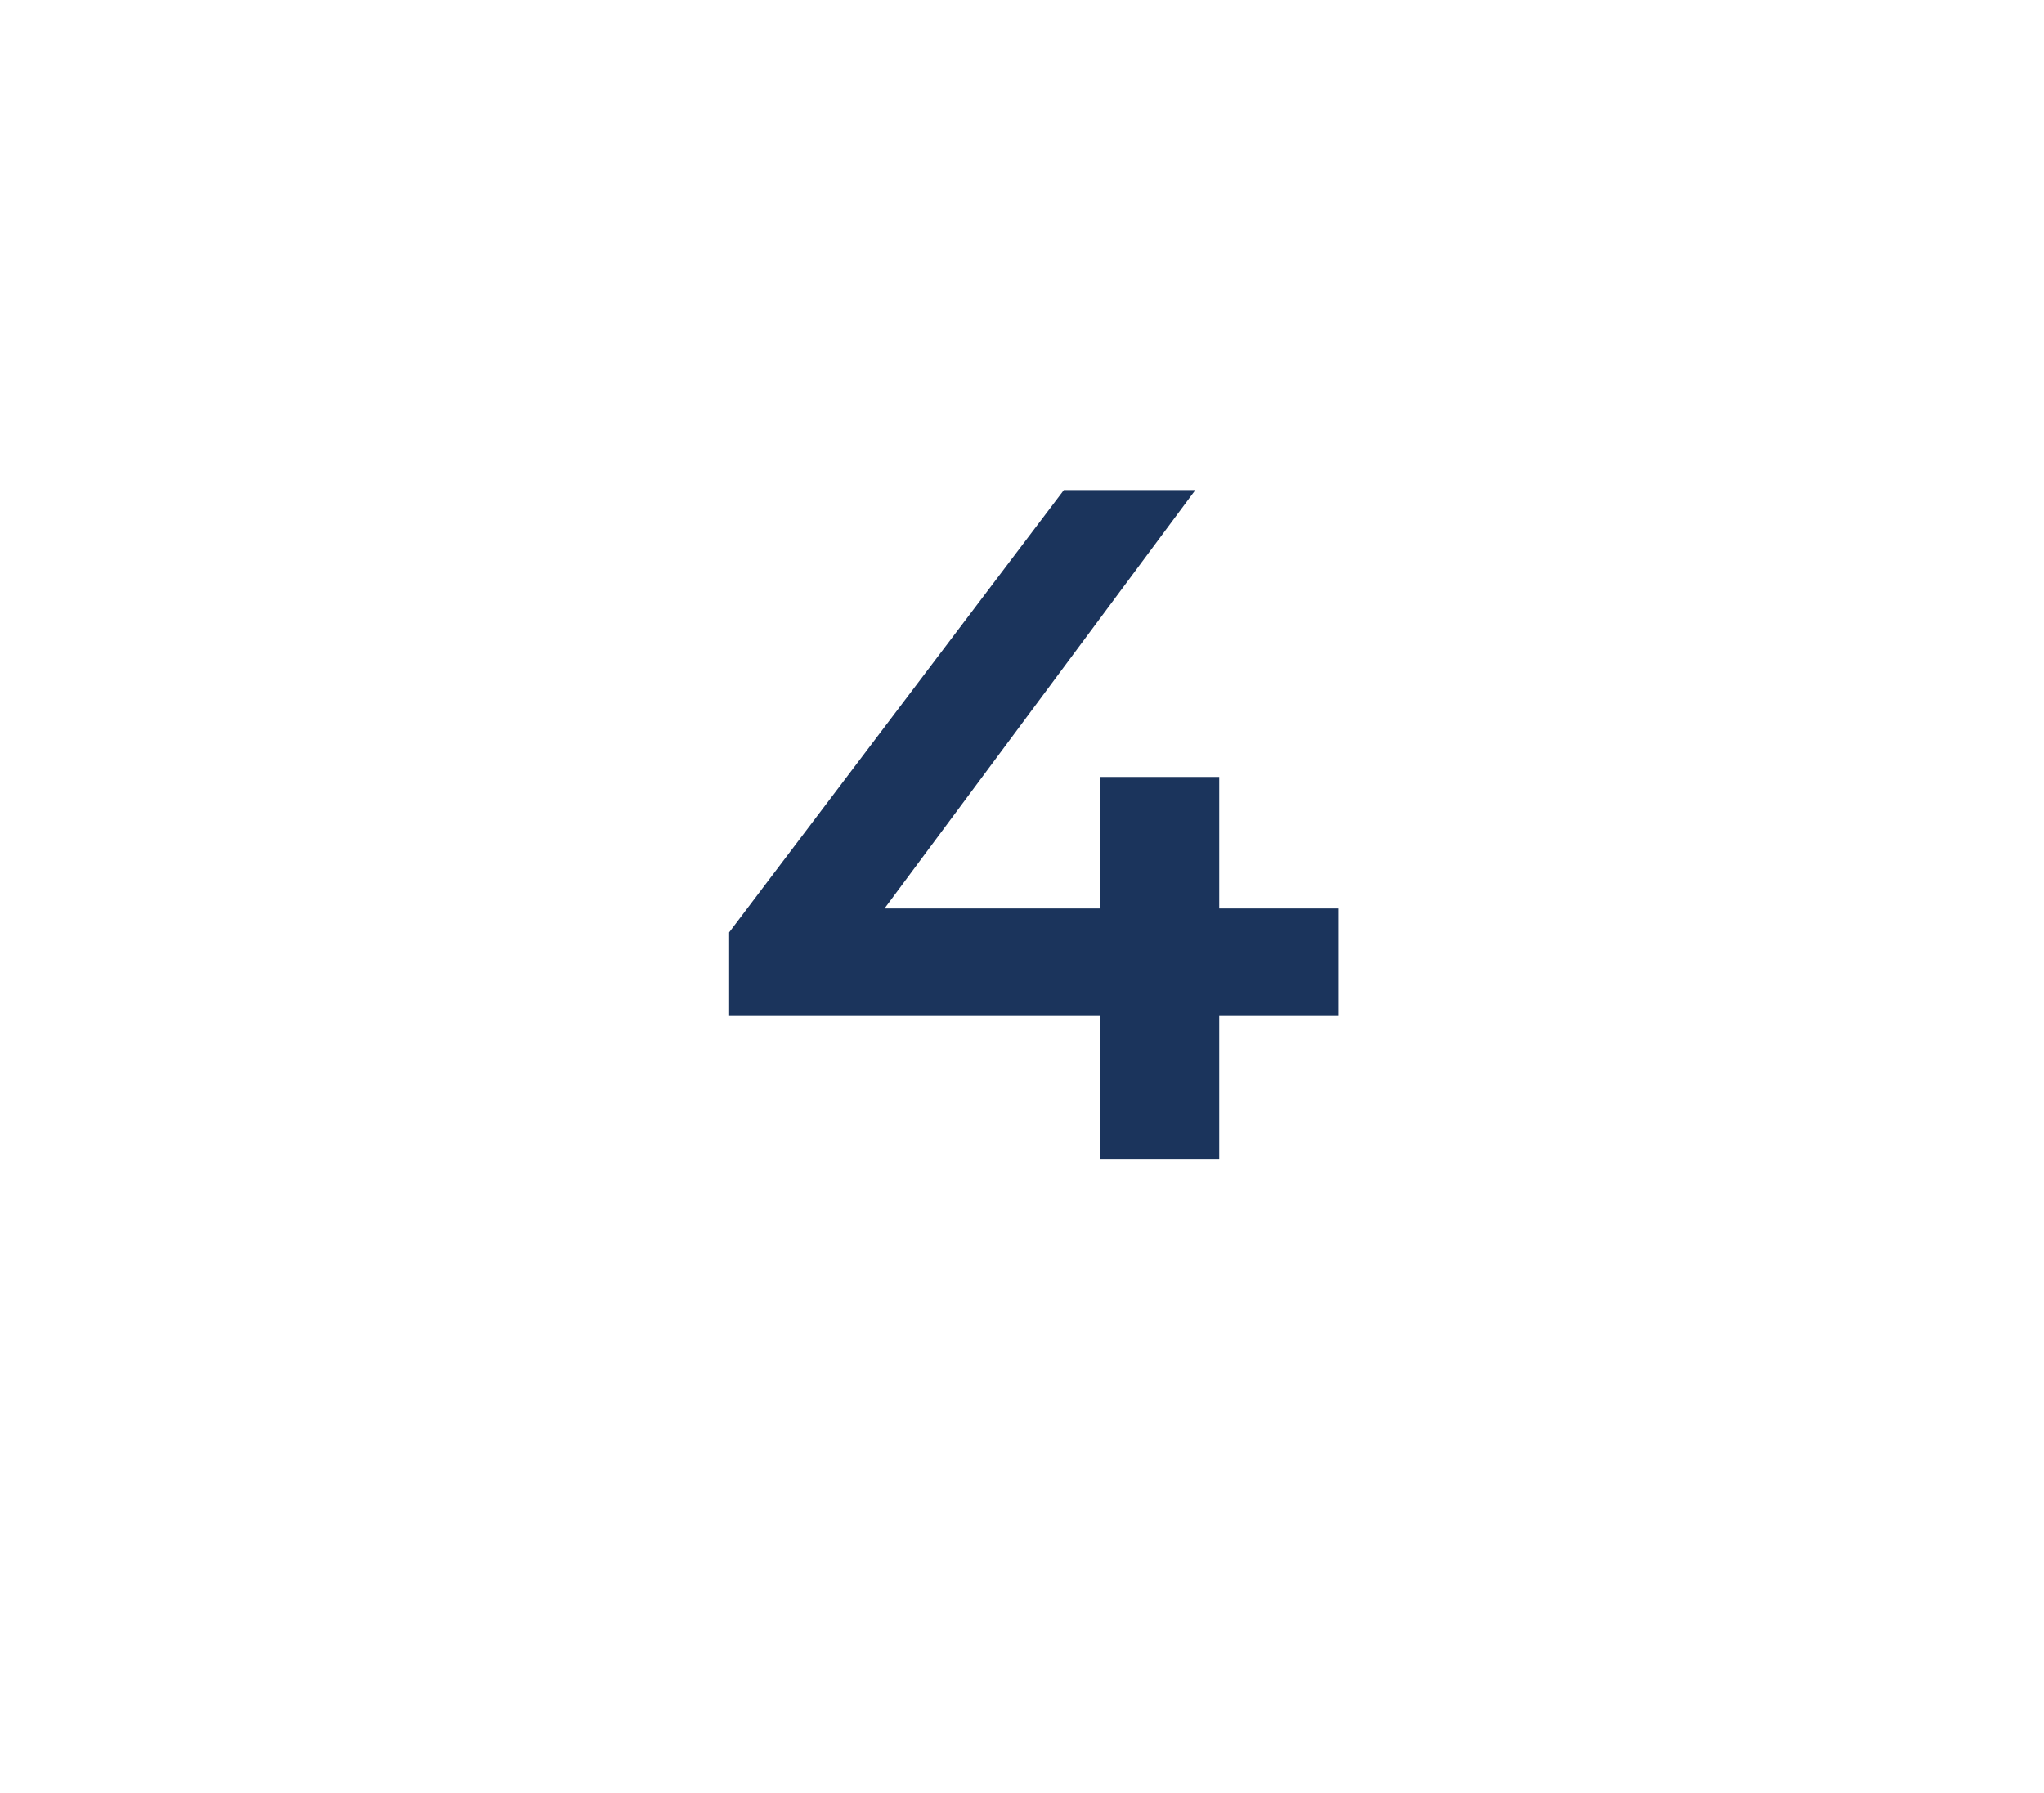 <?xml version="1.0" standalone="no"?><!DOCTYPE svg PUBLIC "-//W3C//DTD SVG 1.1//EN" "http://www.w3.org/Graphics/SVG/1.1/DTD/svg11.dtd"><svg xmlns="http://www.w3.org/2000/svg" version="1.1" width="17.1px" height="15px" viewBox="0 -2 17.1 15" style="top:-2px">  <desc>4</desc>  <defs/>  <g id="Polygon89346">    <path d="M 11.2 6.5 L 10.2 6.5 L 10.2 7.7 L 9.2 7.7 L 9.2 6.5 L 6.1 6.5 L 6.1 5.8 L 8.9 2.1 L 10 2.1 L 7.4 5.6 L 9.2 5.6 L 9.2 4.5 L 10.2 4.5 L 10.2 5.6 L 11.2 5.6 L 11.2 6.5 Z " stroke="none" fill="#1b345c"/>  </g></svg>